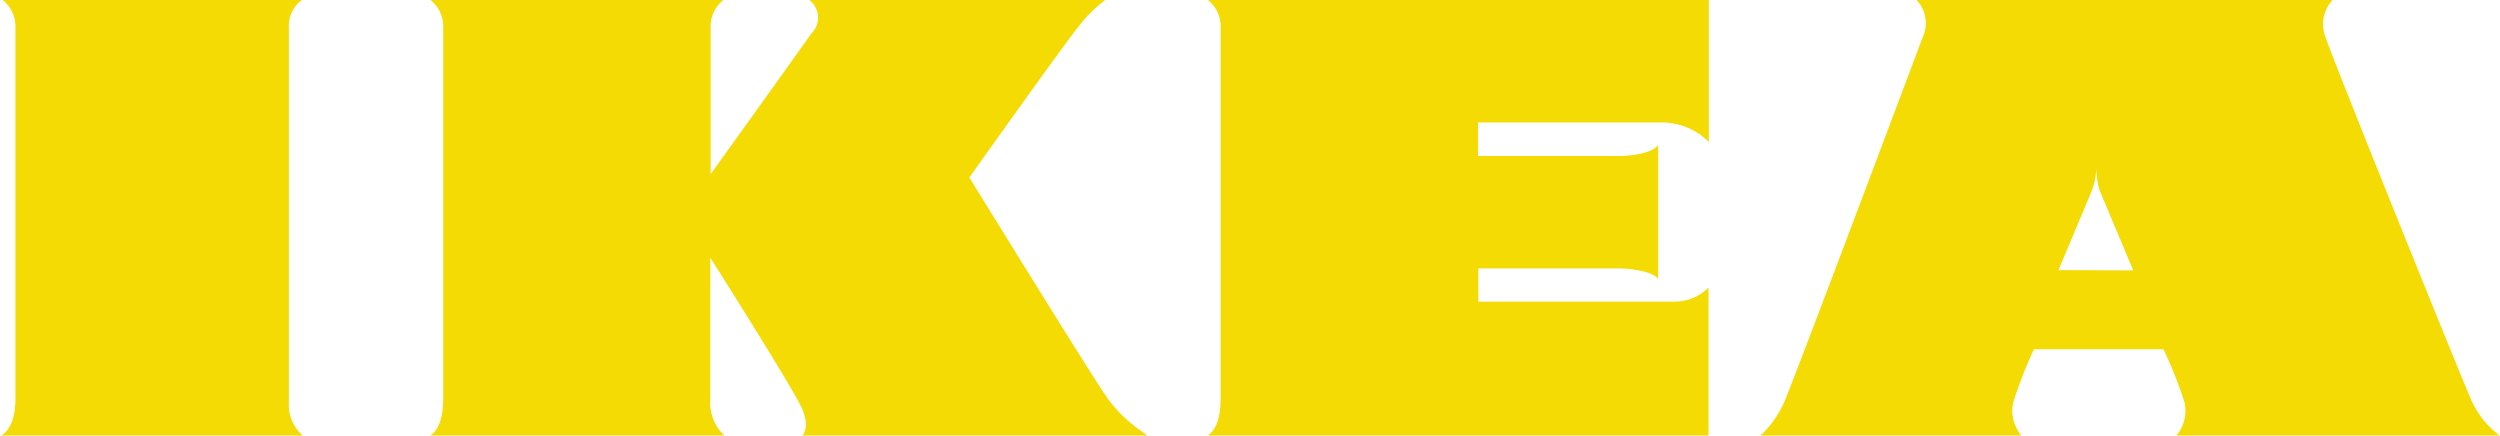 <svg xmlns="http://www.w3.org/2000/svg" width="74.51" height="12.98" viewBox="0 0 74.51 12.98"><title>logoArtboard 48</title><path d="M0,13c.5-.25.46-1.09.46-1.2s0-10.55,0-11A1,1,0,0,0,.08,0H9a.94.94,0,0,0-.39.83c0,.36,0,10.55,0,11.19a1.2,1.2,0,0,0,.46,1Z" fill="#f4db03"/><path d="M21.61,13a1.35,1.35,0,0,1-.44-1.12c0-.11,0-2,0-4.2,0,0,2.5,3.94,2.74,4.51s0,.8,0,.8h10.3l-.26-.19a4.09,4.09,0,0,1-.92-.9c-.37-.49-4.14-6.61-4.14-6.61s2.84-4,3.28-4.53A4,4,0,0,1,32.94,0H24.12a.66.66,0,0,1,.06,1c-.44.63-3,4.19-3,4.19,0-2.19,0-4.2,0-4.35A1,1,0,0,1,21.56,0H12.83a1,1,0,0,1,.38.82c0,.42,0,10.76,0,11s0,1-.46,1.2Z" fill="#f4db03"/><path d="M36,0a1,1,0,0,1,.38.82c0,.42,0,10.76,0,11s0,1-.46,1.2h15V8.57a1.41,1.41,0,0,1-1,.42H44.06V8h4.22c.26,0,1,.08,1.14.32v-4c-.19.27-.9.33-1.14.33H44.05v-1h5.51a2,2,0,0,1,1.37.58V0Z" fill="#f4db03"/><path d="M63.58,8.06l-1-2.38A2.28,2.28,0,0,1,62.48,5h0a2.28,2.28,0,0,1-.13.67l-1,2.38ZM64.85,13a1.16,1.16,0,0,0,.26-1,12.73,12.73,0,0,0-.63-1.59H60.62A12.73,12.73,0,0,0,60,12a1.16,1.16,0,0,0,.26,1H52.45a3.07,3.07,0,0,0,.72-1c.28-.63,4-10.53,4.13-10.88A1,1,0,0,0,57.12,0h12.4a1.06,1.06,0,0,0-.21,1.11c.23.7,4.19,10.51,4.37,10.87a2.65,2.65,0,0,0,.82,1Z" fill="#f4db03"/></svg>